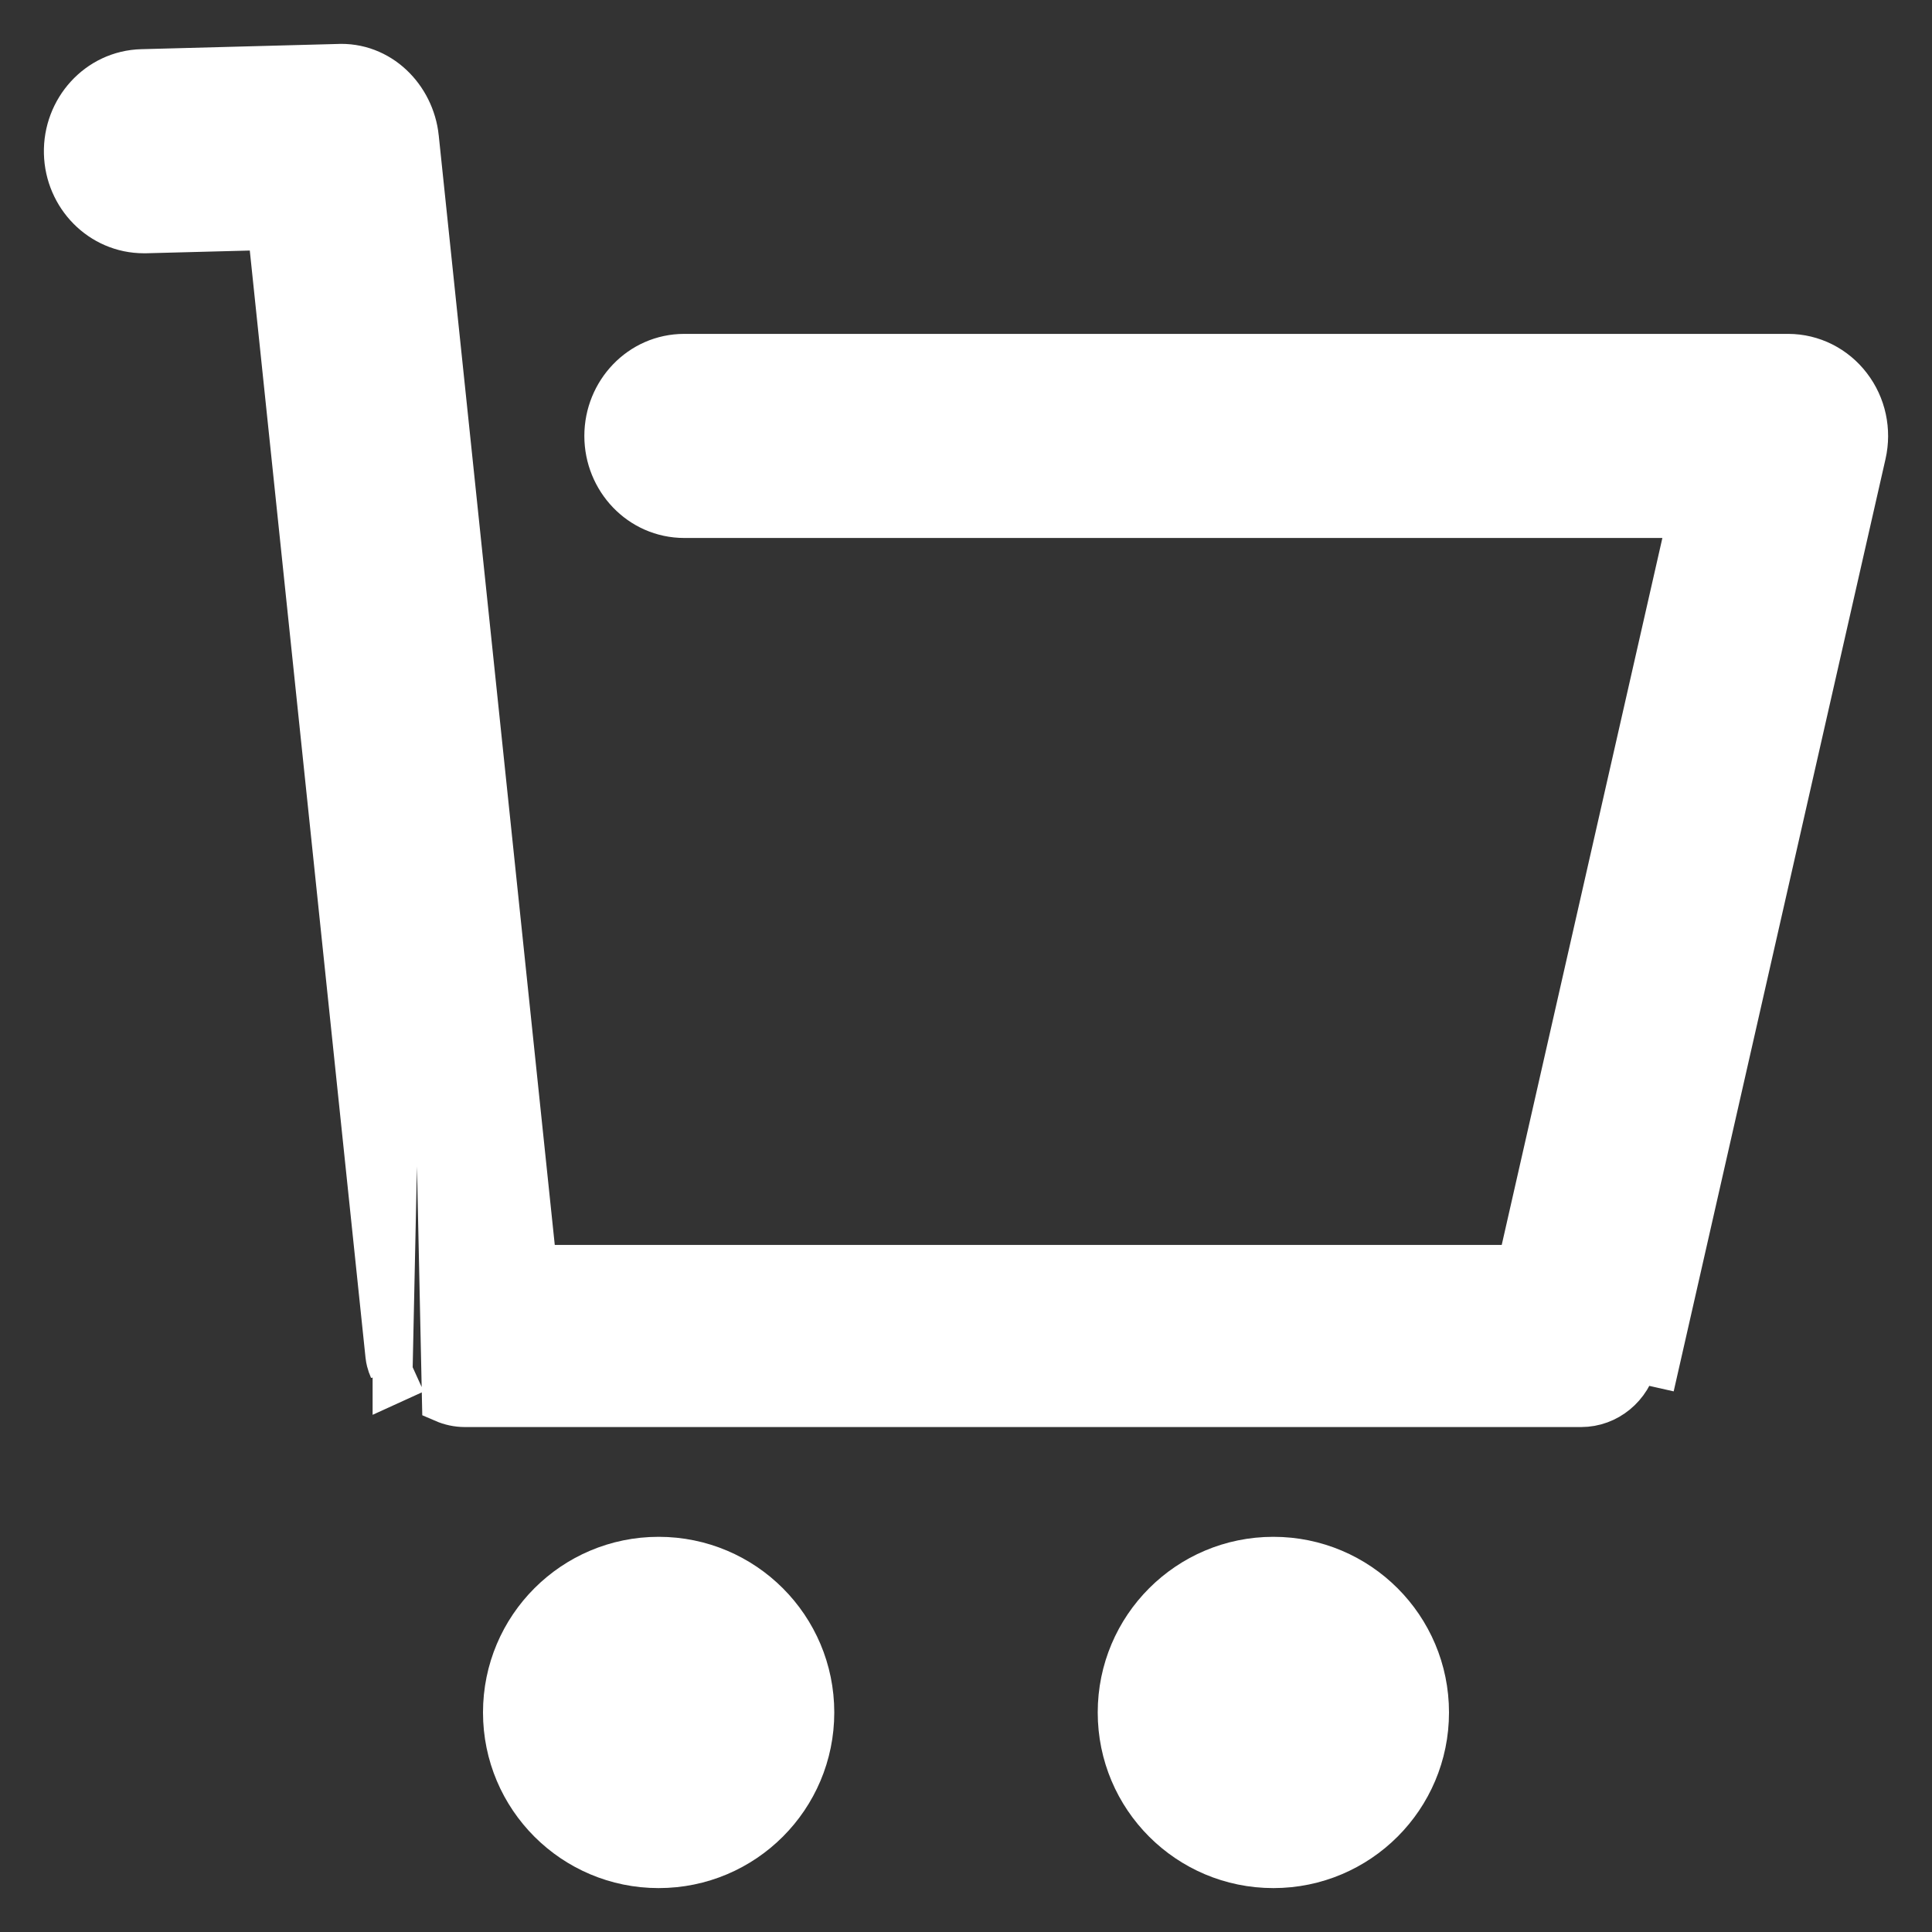 <?xml version="1.0" encoding="UTF-8"?> <svg xmlns="http://www.w3.org/2000/svg" width="22" height="22" viewBox="0 0 22 22" fill="none"><rect x="0" y="0" width="22" height="22" fill="#333333" stroke="none"/> <path d="M4.747 1.565L4.747 1.565L6.092 14.426H17.3L19.243 5.876H7.792C7.293 5.876 6.904 5.459 6.904 4.964C6.904 4.469 7.293 4.052 7.792 4.052H20.362C20.637 4.052 20.894 4.183 21.06 4.401C21.228 4.619 21.288 4.903 21.227 5.171L18.87 15.545L18.87 15.545L18.626 15.49C18.558 15.789 18.301 16 18.005 16H5.294C5.209 16 5.129 15.982 5.055 15.95L4.747 1.565ZM4.747 1.565C4.699 1.112 4.323 0.723 3.837 0.751L1.615 0.81C1.615 0.81 1.615 0.81 1.615 0.81C1.117 0.823 0.738 1.25 0.75 1.745L0.75 1.745C0.762 2.233 1.15 2.634 1.638 2.634H1.638H1.638H1.638H1.638H1.638H1.638H1.638H1.638H1.638H1.638H1.638H1.638H1.638H1.638H1.638H1.638H1.638H1.638H1.638H1.638H1.638H1.638H1.638H1.638H1.638H1.638H1.639H1.639H1.639H1.639H1.639H1.639H1.639H1.639H1.639H1.639H1.639H1.639H1.639H1.639H1.639H1.639H1.639H1.639H1.639H1.639H1.639H1.639H1.639H1.639H1.639H1.639H1.639H1.639H1.639H1.639H1.639H1.64H1.64H1.64H1.64H1.64H1.64H1.64H1.64H1.64H1.64H1.64H1.64H1.64H1.64H1.64H1.64H1.64H1.64H1.64H1.64H1.64H1.64H1.64H1.64H1.64H1.64H1.64H1.64H1.64H1.64H1.641H1.641H1.641H1.641H1.641H1.641H1.641H1.641H1.641H1.641H1.641H1.641H1.641H1.641H1.641H1.641H1.641H1.641H1.641H1.641H1.641H1.641H1.641H1.641H1.641H1.641H1.641H1.641H1.641H1.641H1.641H1.642H1.642H1.642H1.642H1.642H1.642H1.642H1.642H1.642H1.642H1.642H1.642H1.642H1.642H1.642H1.642H1.642H1.642H1.642H1.642H1.642H1.642H1.642H1.642H1.642H1.642H1.642H1.642H1.642H1.642H1.642H1.643H1.643H1.643H1.643H1.643H1.643H1.643H1.643H1.643H1.643H1.643H1.643H1.643H1.643H1.643H1.643H1.643H1.643H1.643H1.643H1.643H1.643H1.643H1.643H1.643H1.643H1.643H1.643H1.643H1.643H1.643H1.644H1.644H1.644H1.644H1.644H1.644H1.644H1.644H1.644H1.644H1.644H1.644H1.644H1.644H1.644H1.644H1.644H1.644H1.644H1.644H1.644H1.644H1.644H1.644H1.644H1.644H1.644H1.644H1.644H1.644H1.645H1.645H1.645H1.645H1.645H1.645H1.645H1.645H1.645H1.645H1.645H1.645H1.645H1.645H1.645H1.645H1.645H1.645H1.645H1.645H1.645H1.645H1.645H1.645H1.645H1.645H1.645H1.645H1.645H1.645H1.645H1.646H1.646H1.646H1.646H1.646H1.646H1.646H1.646H1.646H1.646H1.646H1.646H1.646H1.646H1.646H1.646H1.646H1.646H1.646H1.646H1.646H1.646H1.646H1.646H1.646H1.646H1.646H1.646H1.646H1.646H1.646H1.647H1.647H1.647H1.647H1.647H1.647H1.647H1.647H1.647H1.647H1.647H1.647H1.647H1.647H1.647H1.647H1.647H1.647H1.647H1.647H1.647H1.647H1.647H1.647H1.647H1.647H1.647H1.647H1.647H1.647H1.647H1.648H1.648H1.648H1.648H1.648H1.648H1.648H1.648H1.648H1.648H1.648H1.648H1.648H1.648H1.648H1.648H1.648H1.648H1.648H1.648H1.648H1.648H1.648H1.648H1.648H1.648H1.648H1.648H1.648H1.648H1.649H1.649H1.649H1.649H1.649H1.649H1.649H1.649H1.649H1.649H1.649H1.649H1.649H1.649H1.649H1.649H1.649H1.649H1.649H1.649H1.649H1.649H1.649H1.649H1.649H1.649H1.649H1.649H1.649H1.649H1.649H1.65H1.65H1.65H1.65H1.65H1.65H1.65H1.65H1.65H1.65H1.65H1.65H1.65H1.65H1.65H1.65H1.65H1.65H1.65H1.65H1.65H1.65H1.65H1.65H1.65H1.65H1.65H1.65H1.65H1.65H1.65H1.651H1.651H1.651H1.651H1.651H1.651H1.651H1.651H1.651H1.651H1.651H1.651H1.651H1.651H1.651H1.651H1.651H1.651H1.651H1.651H1.651H1.651H1.651H1.651H1.651H1.651H1.651H1.651H1.651H1.651H1.651H1.652H1.652H1.652H1.652H1.652H1.652H1.652H1.652H1.652H1.652H1.652H1.652H1.652H1.652H1.652H1.652H1.652H1.652H1.652H1.652H1.652H1.652H1.652H1.652H1.652H1.652H1.652H1.652H1.652H1.652H1.653H1.653H1.653H1.653H1.653H1.653H1.653H1.653H1.653H1.653H1.653H1.653H1.653H1.653H1.653H1.653H1.653H1.653H1.653H1.653H1.653H1.653H1.653H1.653H1.653H1.653H1.653H1.653H1.653H1.653H1.653H1.654H1.654H1.654H1.654H1.654H1.654H1.654H1.654H1.654H1.654H1.654H1.654H1.654H1.654H1.654H1.654H1.654H1.654H1.654H1.654H1.654H1.654H1.654H1.654H1.654V2.634L1.661 2.634L3.069 2.597L4.411 15.435C4.411 15.435 4.411 15.435 4.411 15.435C4.416 15.482 4.428 15.521 4.436 15.544C4.442 15.561 4.445 15.568 4.447 15.572C4.448 15.575 4.448 15.577 4.449 15.579L4.747 1.565ZM4.721 15.618L4.493 15.721C4.493 15.721 4.493 15.721 4.493 15.721C4.493 15.722 4.493 15.722 4.493 15.722L4.721 15.618Z" fill="white" stroke="white" stroke-width="0.5"></path> <path d="M7.5 17.75C6.533 17.75 5.75 18.533 5.75 19.5C5.75 20.467 6.533 21.25 7.5 21.25C8.467 21.25 9.25 20.467 9.25 19.5C9.25 18.533 8.467 17.75 7.5 17.75Z" fill="white" stroke="white" stroke-width="0.5"></path> <path d="M14.5 17.75C13.533 17.75 12.75 18.533 12.75 19.5C12.75 20.467 13.533 21.25 14.5 21.25C15.467 21.25 16.25 20.467 16.25 19.5C16.25 18.533 15.467 17.75 14.5 17.75Z" fill="white" stroke="white" stroke-width="0.5"></path> </svg> 